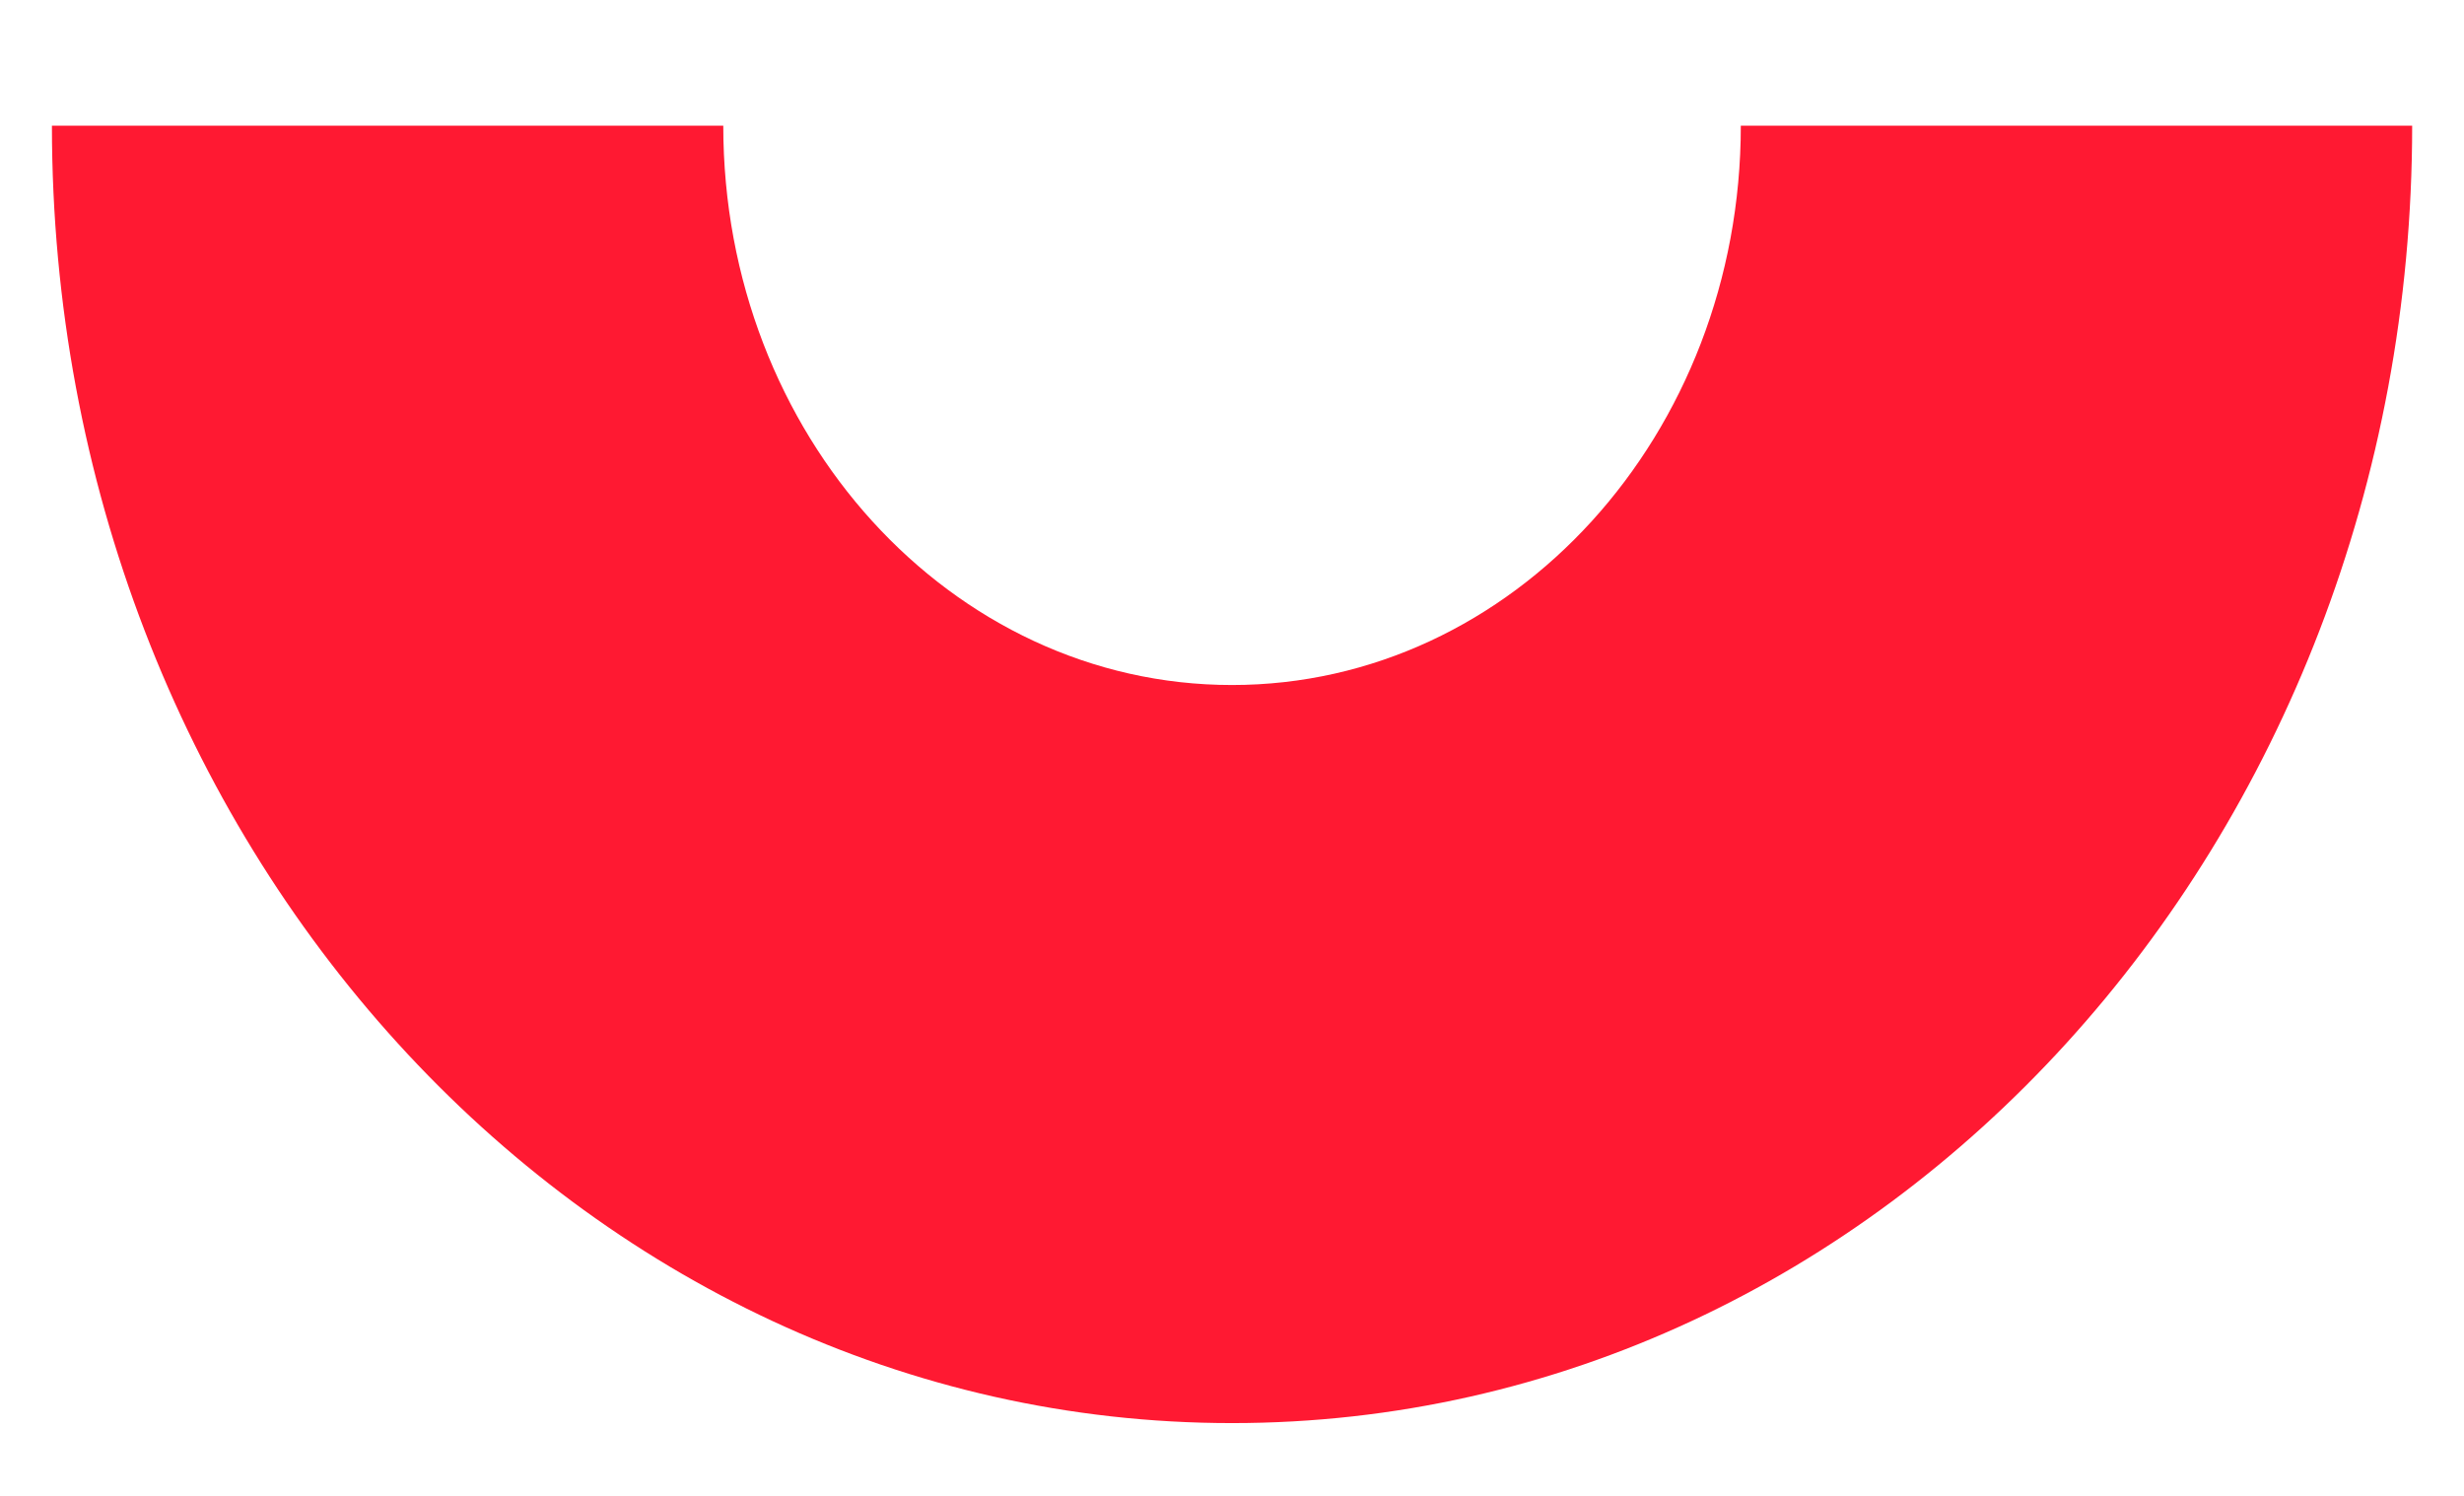<svg width="28" height="17" viewBox="0 0 28 17" fill="none" xmlns="http://www.w3.org/2000/svg">
<path d="M27.411 1.428H19.782C19.782 4.939 17.193 7.785 14 7.785C10.807 7.785 8.219 4.939 8.219 1.428H0.59C0.59 9.571 6.594 16.173 14 16.173C21.407 16.173 27.411 9.571 27.411 1.428Z" fill="#FF1932"/>
</svg>
